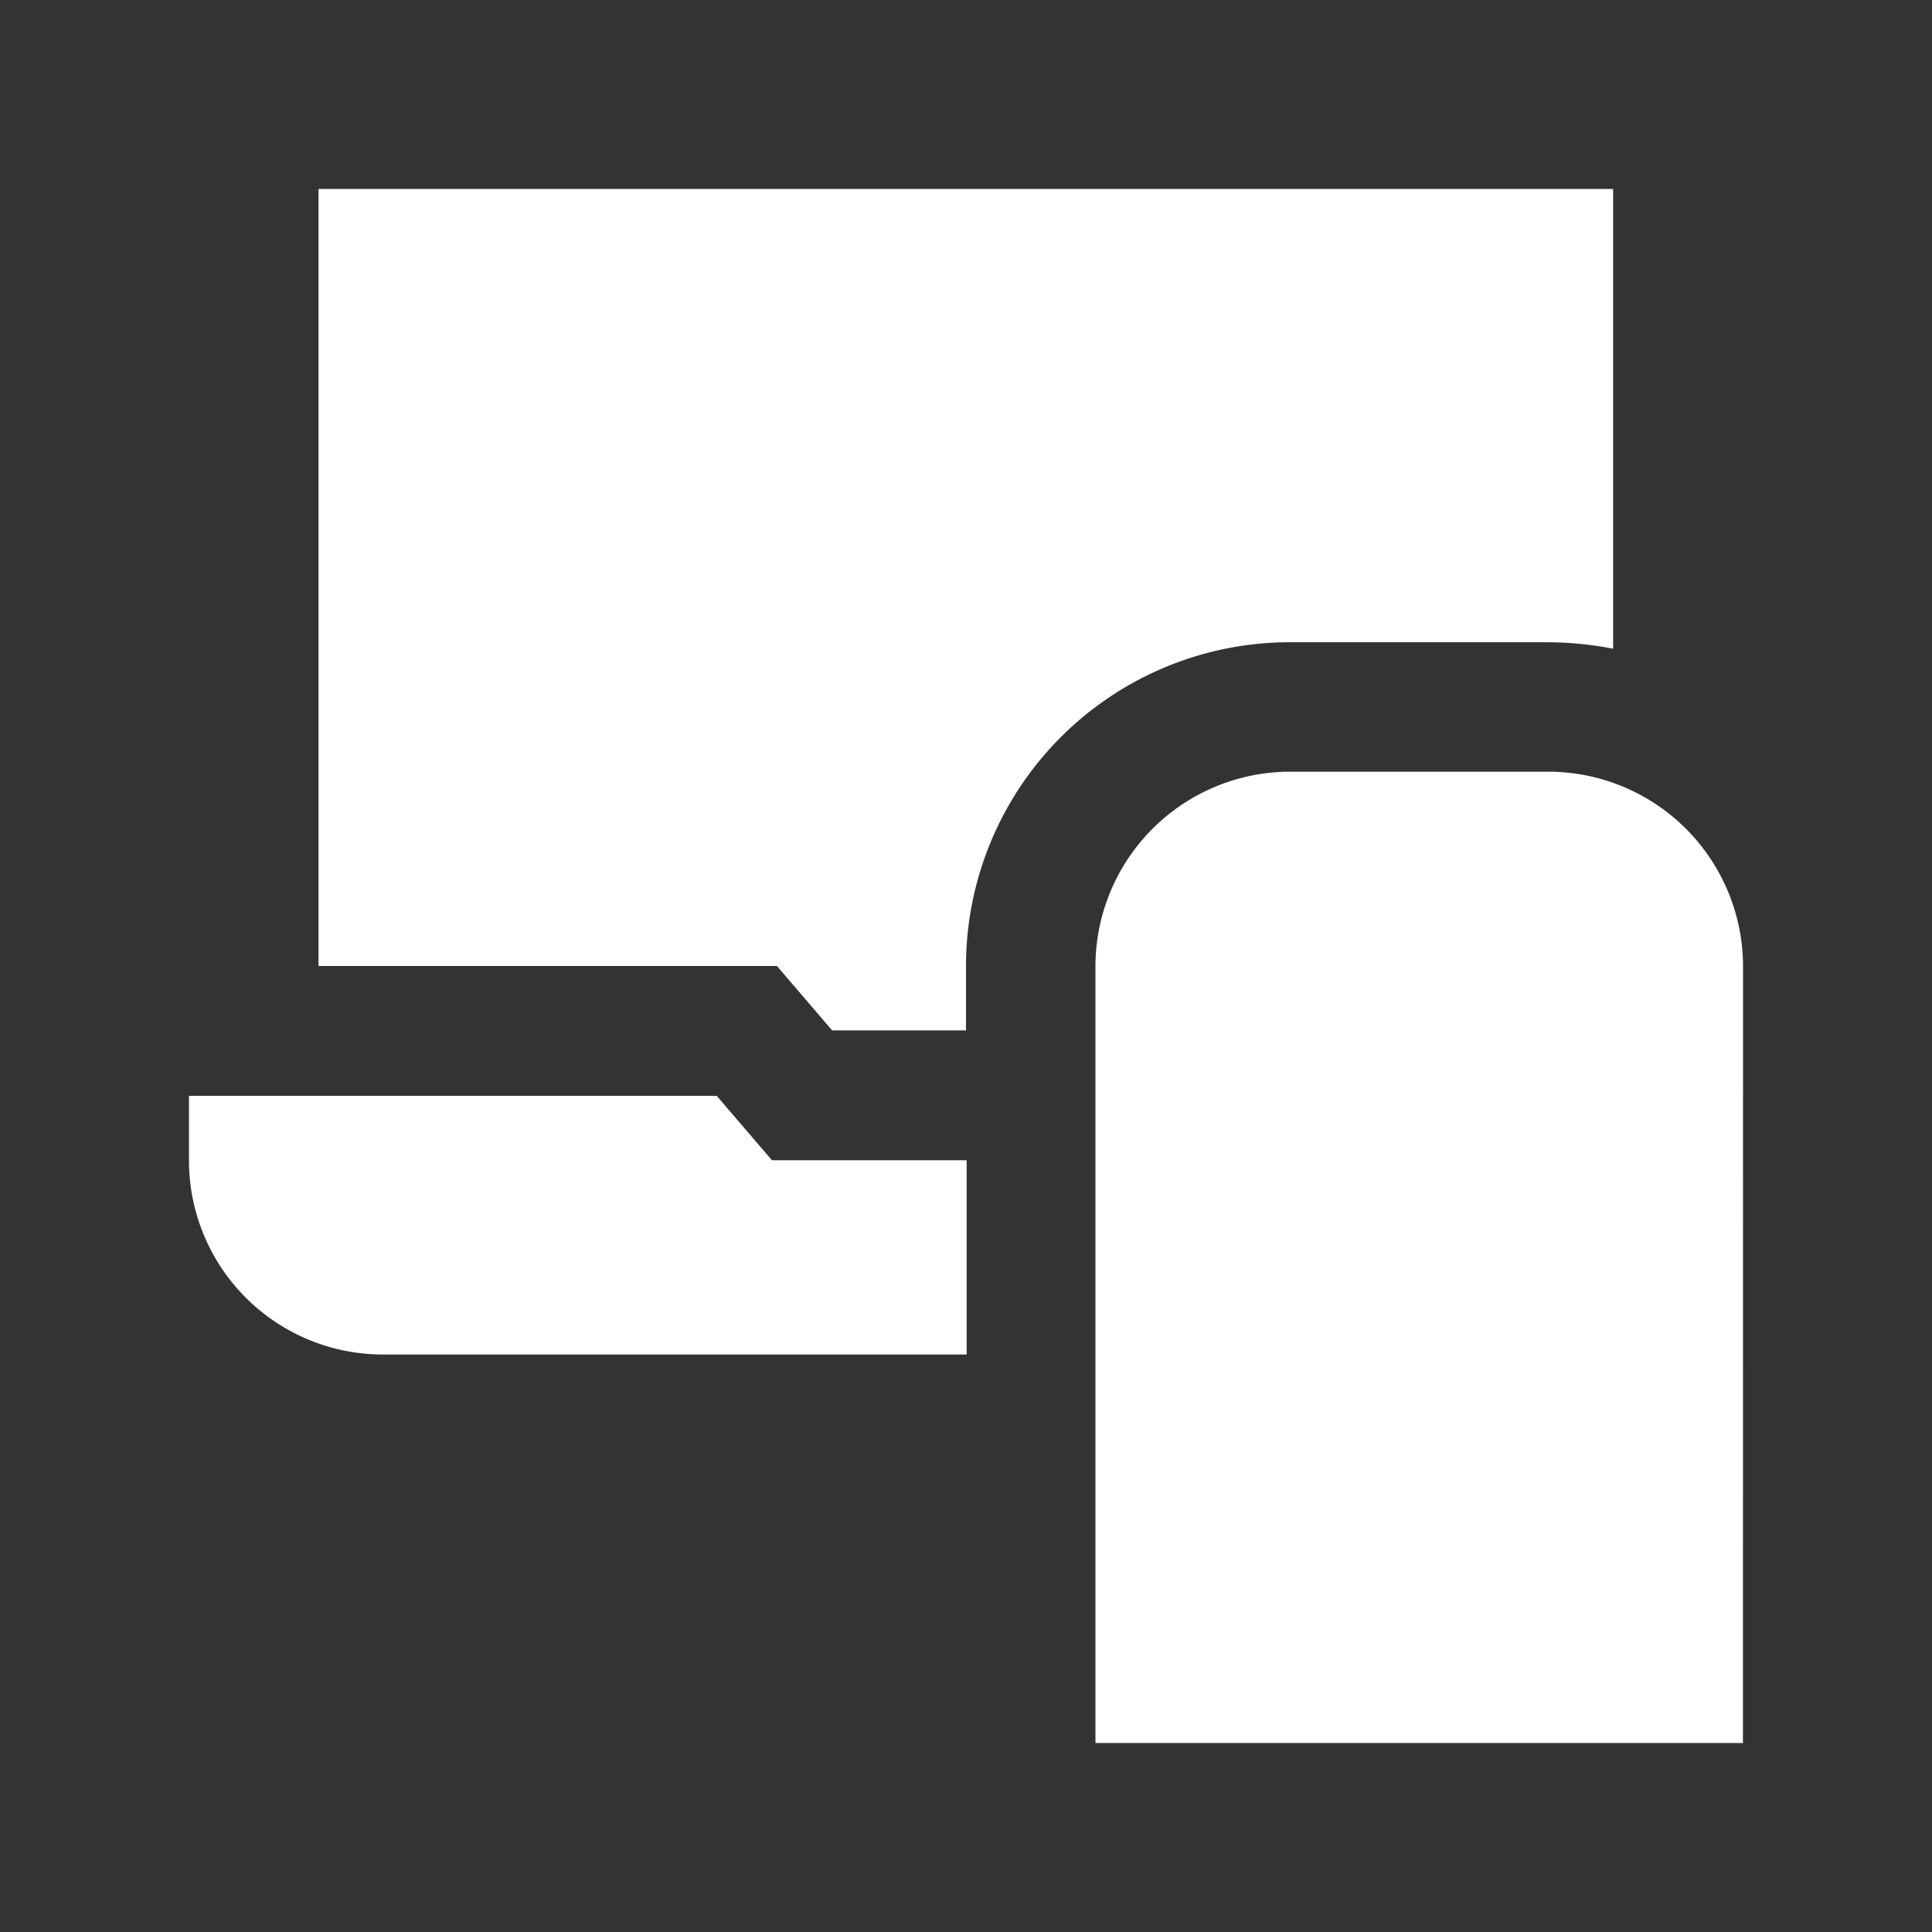 <svg id="Component_50_4" data-name="Component 50 – 4" xmlns="http://www.w3.org/2000/svg" width="21" height="21" viewBox="0 0 21 21">
  <rect x="0" y="0" width="21" height="21" fill="#333333" stroke="none"/>
  <path id="laptop-mobile" d="M8.446,12.669H2.111A2.109,2.109,0,0,1,0,10.557v-.7H5.736l.6.7H8.453v2.111Zm8.446-4.223A2.118,2.118,0,0,0,14.78,6.334H11.965A2.118,2.118,0,0,0,9.853,8.446v8.446h7.038Zm-8.446,0a3.52,3.52,0,0,1,3.519-3.519H14.78a3.849,3.849,0,0,1,.7.07V0H1.408V8.446H6.391l.6.7H8.446Z" transform="translate(2.054 2.054)" fill="#fff"/>
  <rect id="Rectangle_149081" data-name="Rectangle 149081" width="21" height="21" fill="none"/>
</svg>

